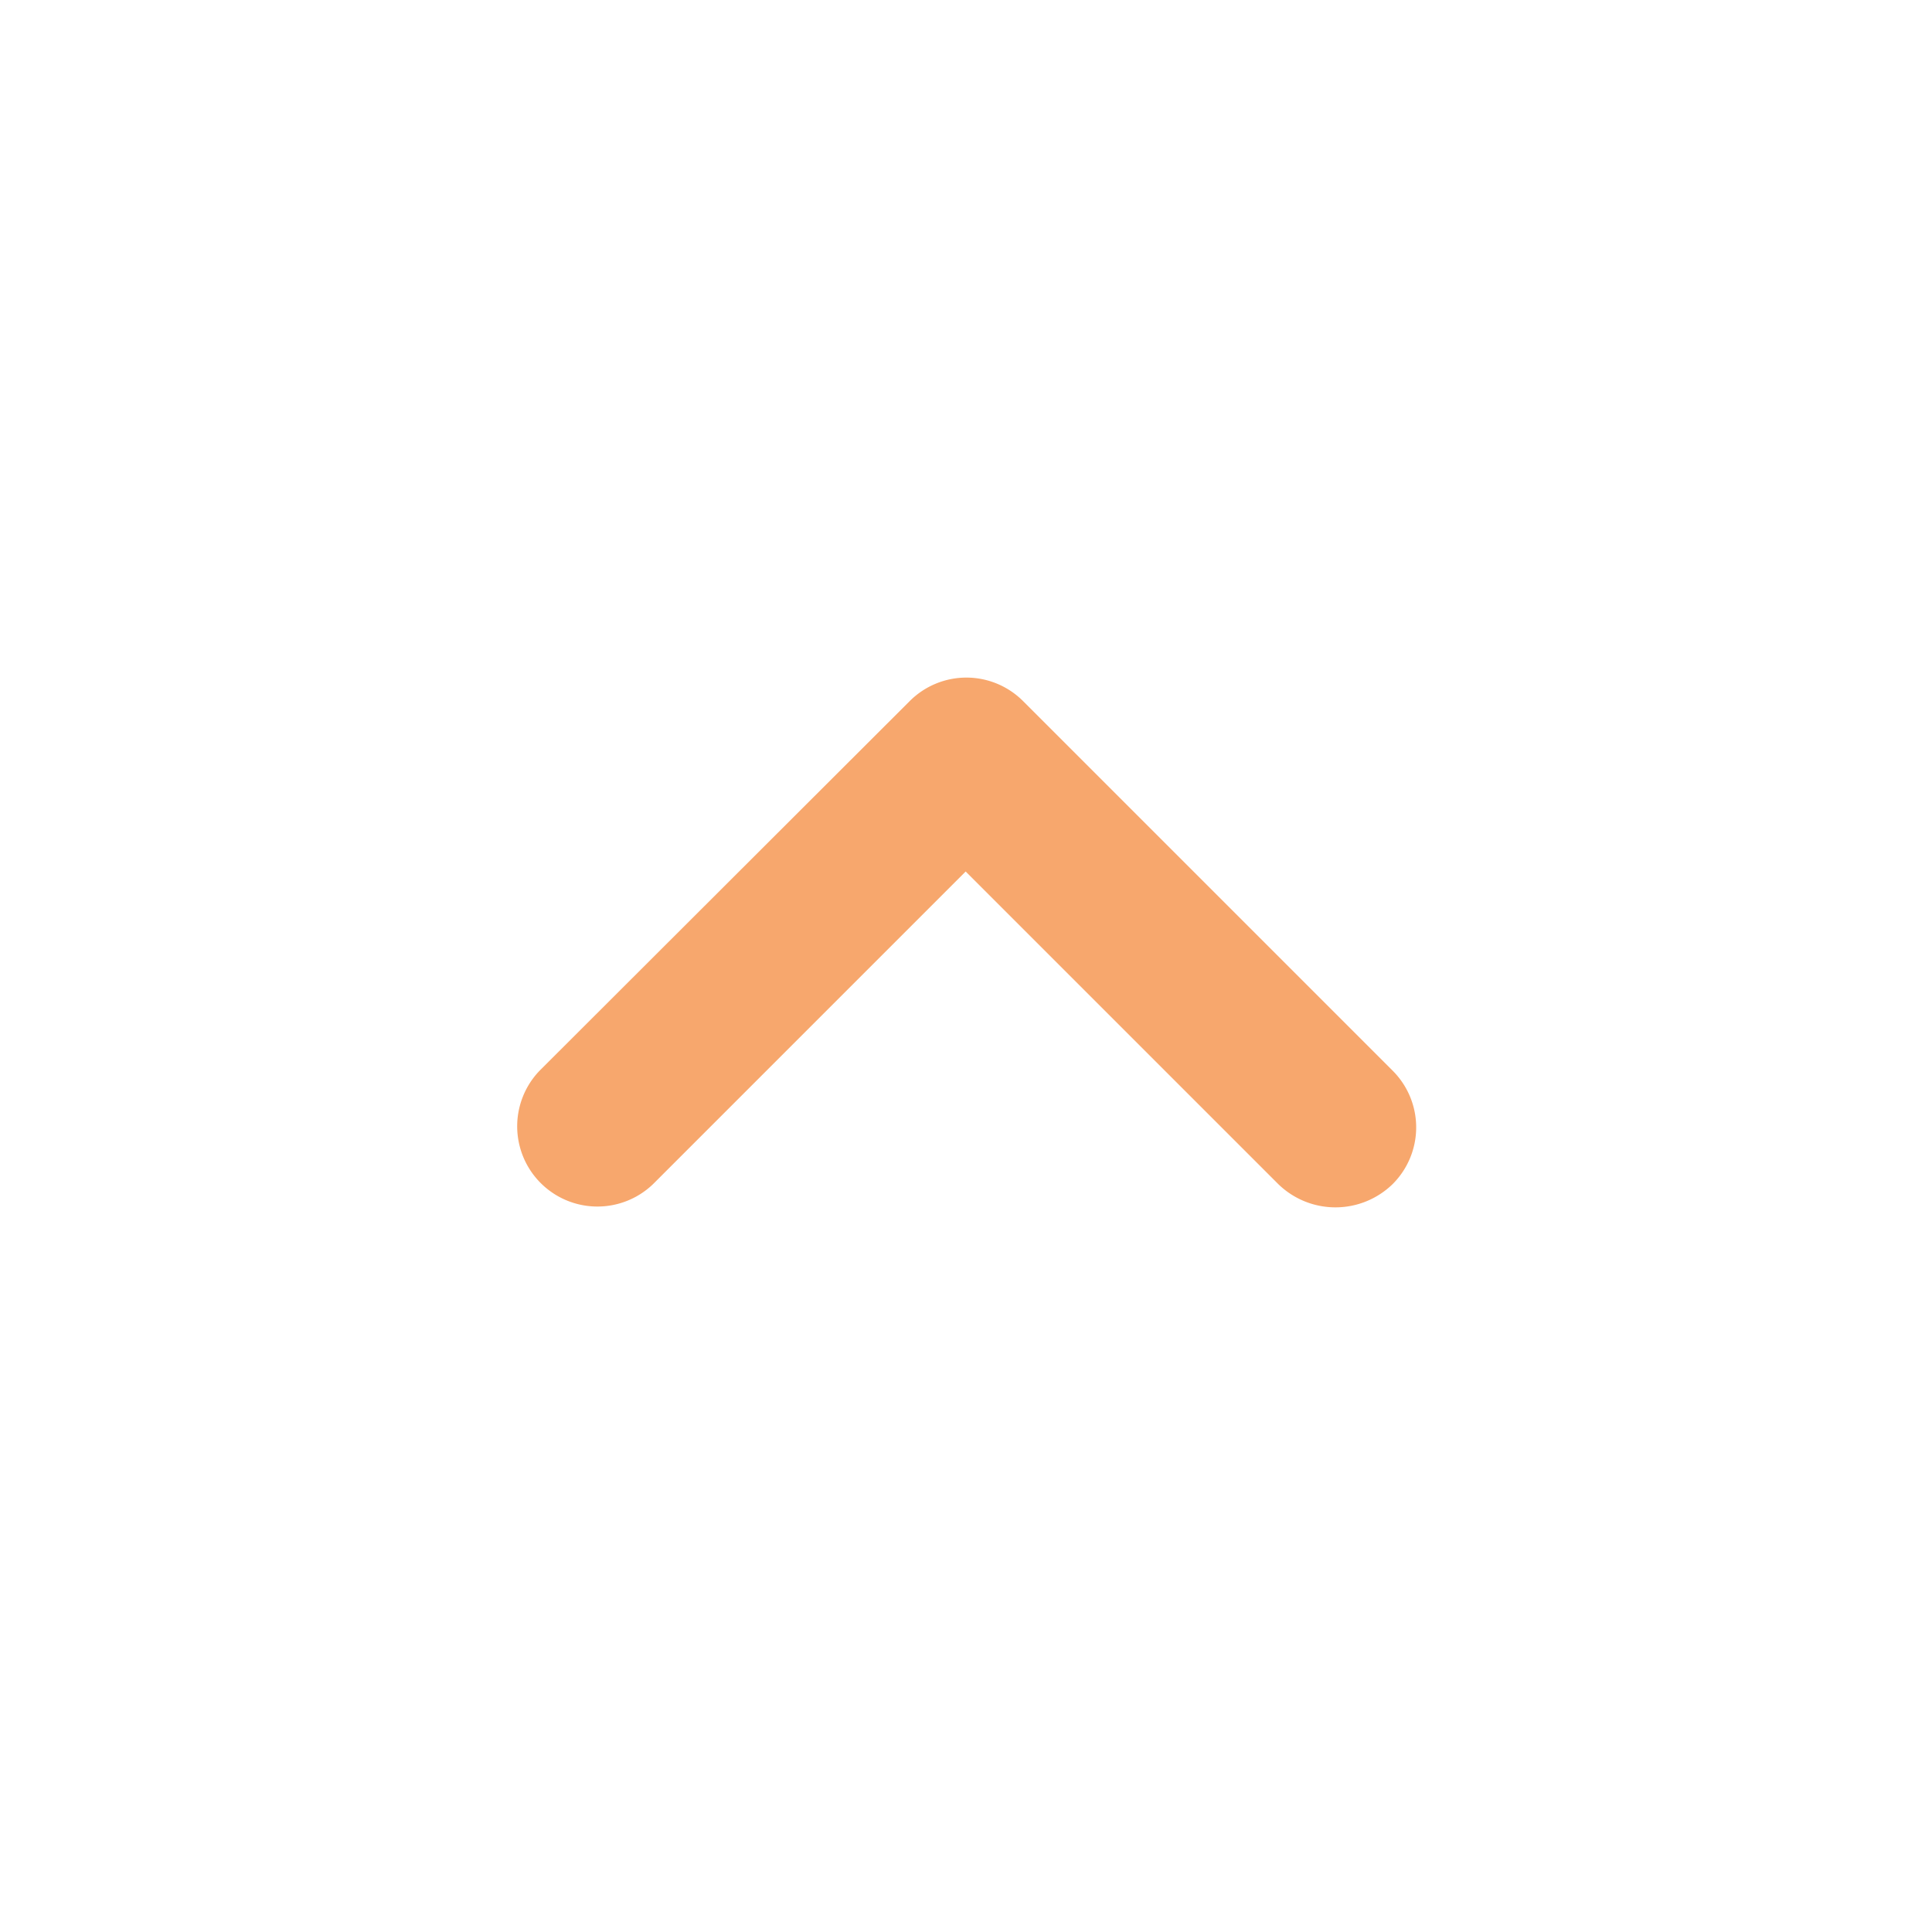 <svg xmlns="http://www.w3.org/2000/svg" width="14.833" height="14.833" viewBox="0 0 14.833 14.833">
  <g id="expand_more-close-24px" transform="translate(0 0)">
    <path id="Path_6429" data-name="Path 6429" d="M14.833,0H0V14.833H14.833Z" transform="translate(0 0)" fill="none" opacity="0.87"/>
    <path id="Path_6430" data-name="Path 6430" d="M5.848,3.889l-2.4-2.4-2.4,2.4a.616.616,0,0,1-.871-.871L3.018.181a.615.615,0,0,1,.871,0L6.726,3.018a.615.615,0,0,1,0,.871A.629.629,0,0,1,5.848,3.889Z" transform="translate(3.966 5.202)" fill="#f7a76d"/>
  </g>
</svg>

